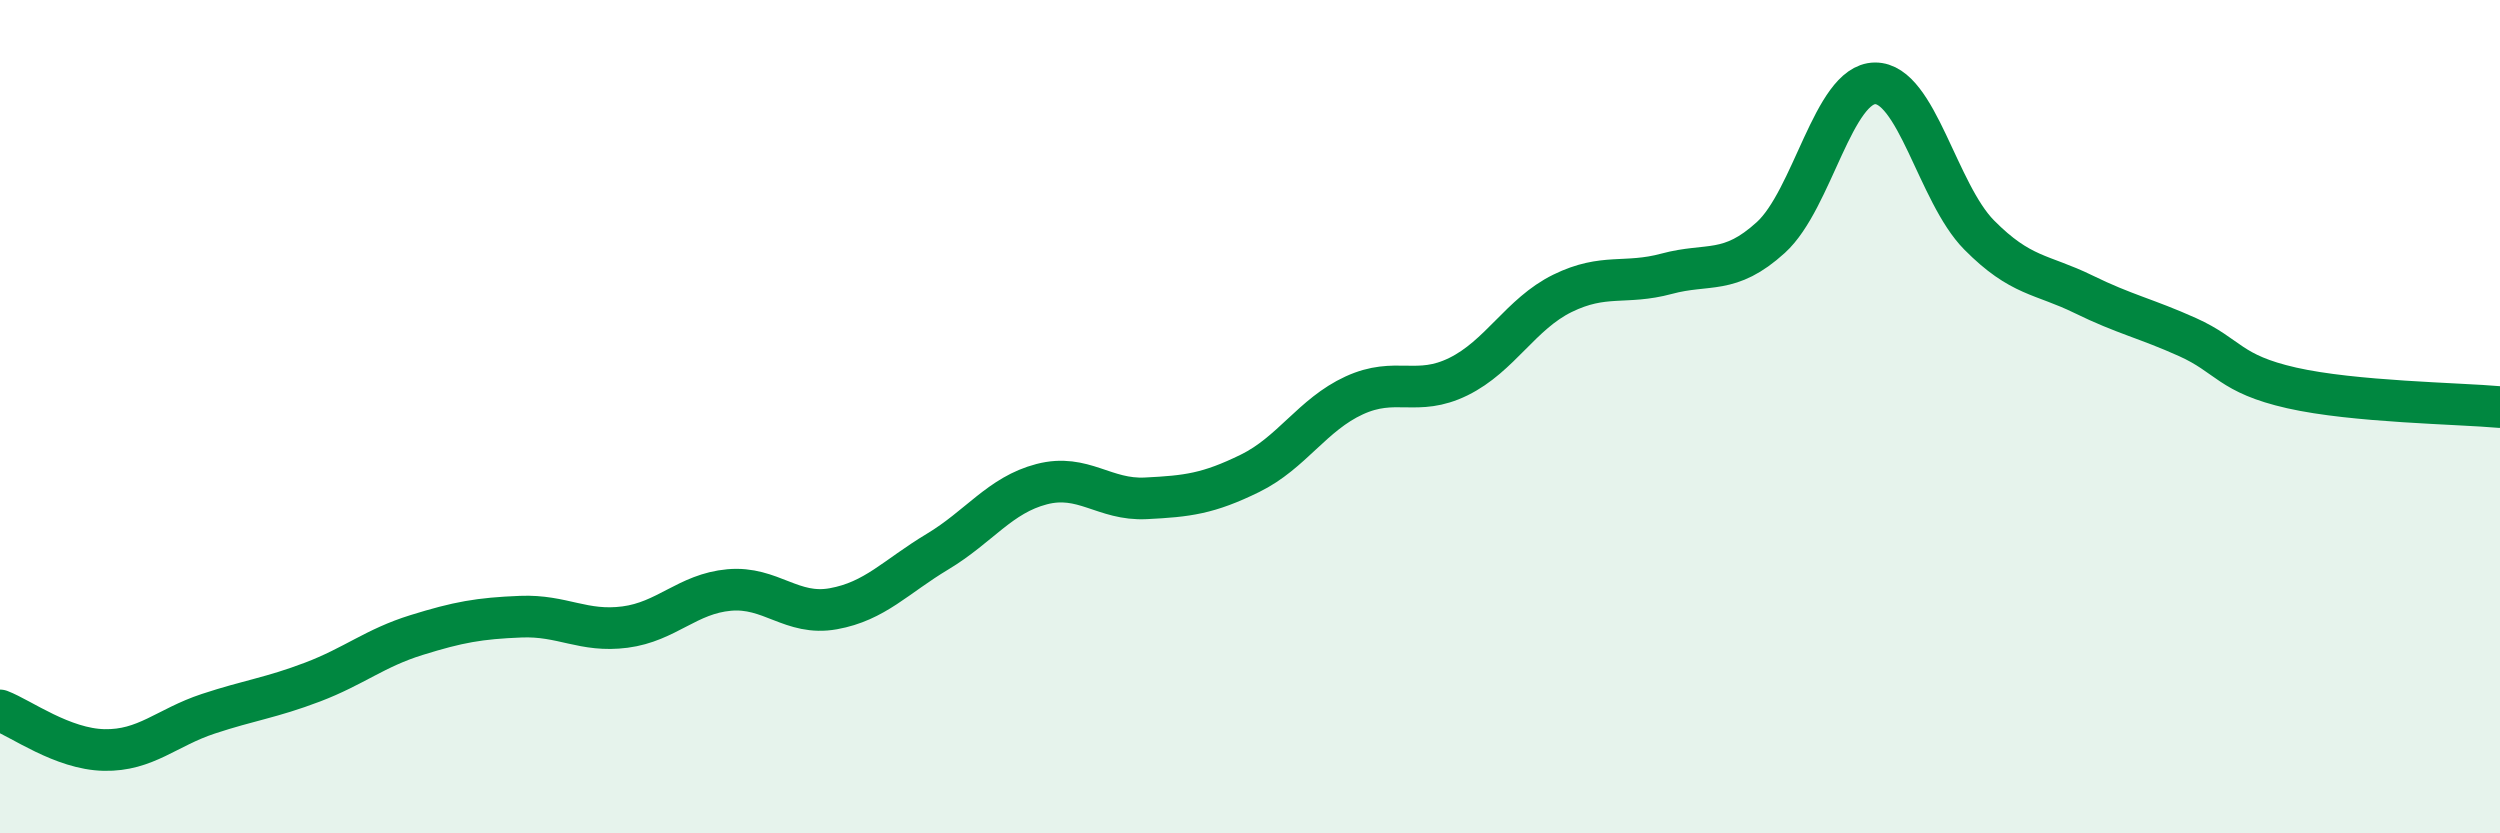 
    <svg width="60" height="20" viewBox="0 0 60 20" xmlns="http://www.w3.org/2000/svg">
      <path
        d="M 0,17.05 C 0.5,17.24 1.5,17.98 2.5,18 C 3.5,18.02 4,17.46 5,17.13 C 6,16.8 6.5,16.75 7.5,16.37 C 8.5,15.99 9,15.55 10,15.24 C 11,14.93 11.5,14.84 12.5,14.8 C 13.5,14.76 14,15.18 15,15.05 C 16,14.92 16.5,14.25 17.5,14.16 C 18.5,14.07 19,14.79 20,14.61 C 21,14.43 21.5,13.84 22.5,13.24 C 23.5,12.64 24,11.88 25,11.62 C 26,11.36 26.5,12.01 27.5,11.96 C 28.5,11.91 29,11.85 30,11.36 C 31,10.87 31.5,9.95 32.5,9.49 C 33.5,9.03 34,9.53 35,9.04 C 36,8.55 36.5,7.53 37.5,7.04 C 38.5,6.55 39,6.84 40,6.57 C 41,6.3 41.5,6.61 42.5,5.7 C 43.5,4.79 44,2.01 45,2 C 46,1.99 46.5,4.63 47.5,5.64 C 48.5,6.65 49,6.57 50,7.06 C 51,7.55 51.5,7.64 52.5,8.09 C 53.5,8.54 53.5,8.97 55,9.31 C 56.5,9.65 59,9.68 60,9.77L60 20L0 20Z"
        fill="#008740"
        opacity="0.1"
        stroke-linecap="round"
        stroke-linejoin="round"
      />
      <path
        d="M 0,17.05 C 0.5,17.24 1.5,17.98 2.5,18 C 3.5,18.02 4,17.46 5,17.13 C 6,16.8 6.5,16.75 7.5,16.37 C 8.5,15.99 9,15.55 10,15.24 C 11,14.93 11.5,14.84 12.5,14.8 C 13.5,14.76 14,15.18 15,15.05 C 16,14.92 16.5,14.25 17.5,14.16 C 18.5,14.07 19,14.79 20,14.61 C 21,14.43 21.5,13.84 22.5,13.24 C 23.5,12.64 24,11.88 25,11.62 C 26,11.36 26.5,12.01 27.5,11.96 C 28.5,11.91 29,11.85 30,11.36 C 31,10.87 31.5,9.95 32.5,9.49 C 33.5,9.03 34,9.53 35,9.04 C 36,8.55 36.5,7.53 37.5,7.04 C 38.5,6.55 39,6.84 40,6.57 C 41,6.3 41.5,6.61 42.5,5.7 C 43.5,4.79 44,2.01 45,2 C 46,1.99 46.5,4.63 47.5,5.64 C 48.5,6.65 49,6.57 50,7.06 C 51,7.55 51.5,7.64 52.5,8.09 C 53.5,8.54 53.5,8.97 55,9.31 C 56.5,9.65 59,9.68 60,9.77"
        stroke="#008740"
        stroke-width="1"
        fill="none"
        stroke-linecap="round"
        stroke-linejoin="round"
      />
    </svg>
  